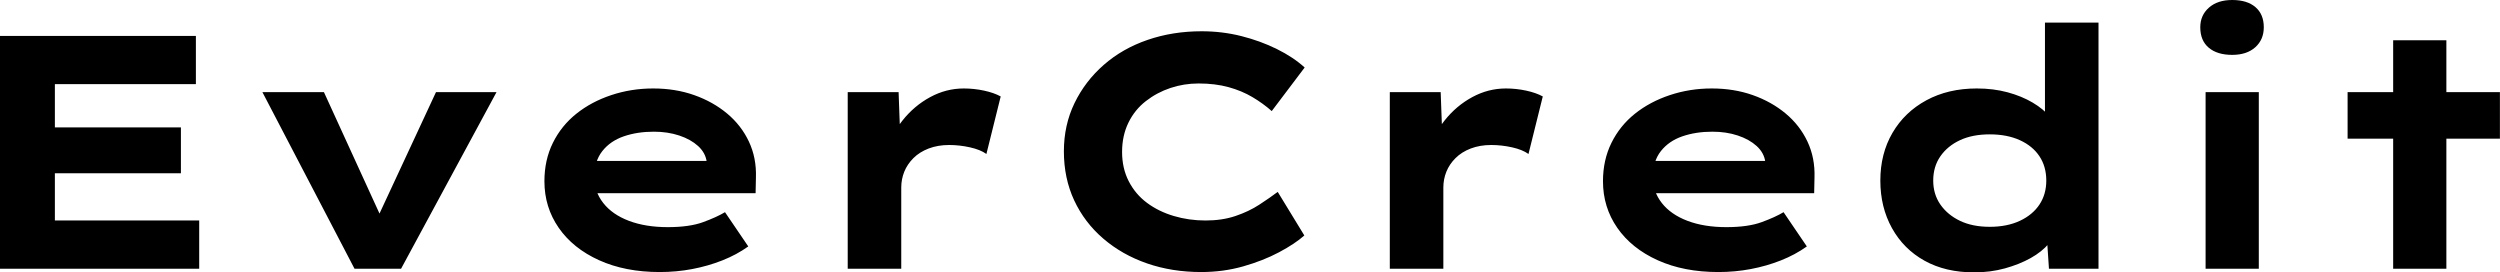 <svg baseProfile="full" height="28" version="1.1" viewBox="0 0 257 28" width="257" xmlns="http://www.w3.org/2000/svg" xmlns:ev="http://www.w3.org/2001/xml-events" xmlns:xlink="http://www.w3.org/1999/xlink"><defs /><g><path d="M5.06 27.624V3.692H25.197V8.65H10.701V22.667H25.538V27.624ZM8.068 17.812V13.094H23.658V17.812Z M41.504 27.624 32.034 9.47H38.359L44.821 23.59L43.248 23.726L49.88 9.47H56.103L46.291 27.624Z M72.889 27.966Q69.333 27.966 66.65 26.752Q63.966 25.538 62.496 23.419Q61.026 21.299 61.026 18.632Q61.026 16.444 61.897 14.684Q62.769 12.923 64.308 11.692Q65.846 10.462 67.897 9.778Q69.949 9.094 72.205 9.094Q74.496 9.094 76.427 9.778Q78.359 10.462 79.812 11.675Q81.265 12.889 82.051 14.564Q82.838 16.239 82.769 18.256L82.735 19.863H64.821L64.034 16.547H78.291L77.709 17.299V16.615Q77.573 15.692 76.821 15.009Q76.068 14.325 74.889 13.932Q73.709 13.538 72.274 13.538Q70.564 13.538 69.179 14.017Q67.795 14.496 66.974 15.538Q66.154 16.581 66.154 18.222Q66.154 19.692 67.077 20.872Q68 22.051 69.709 22.701Q71.419 23.35 73.709 23.35Q75.932 23.35 77.333 22.838Q78.735 22.325 79.59 21.812L81.983 25.333Q80.786 26.188 79.316 26.769Q77.846 27.35 76.222 27.658Q74.598 27.966 72.889 27.966Z M92.205 27.624V9.47H97.436L97.675 16.034L96.103 15.726Q96.65 13.88 97.846 12.376Q99.043 10.872 100.684 9.983Q102.325 9.094 104.137 9.094Q105.197 9.094 106.222 9.316Q107.248 9.538 107.932 9.915L106.462 15.829Q105.846 15.385 104.769 15.145Q103.692 14.906 102.632 14.906Q101.47 14.906 100.53 15.265Q99.59 15.624 98.957 16.256Q98.325 16.889 98.017 17.658Q97.709 18.427 97.709 19.282V27.624Z M128.547 27.966Q125.538 27.966 122.974 27.077Q120.41 26.188 118.479 24.53Q116.547 22.872 115.487 20.598Q114.427 18.325 114.427 15.556Q114.427 12.855 115.521 10.598Q116.615 8.342 118.53 6.667Q120.444 4.991 123.026 4.103Q125.607 3.214 128.581 3.214Q130.701 3.214 132.667 3.709Q134.632 4.205 136.325 5.043Q138.017 5.88 139.179 6.94L135.795 11.419Q134.906 10.632 133.812 9.983Q132.718 9.333 131.35 8.957Q129.983 8.581 128.274 8.581Q126.769 8.581 125.385 9.043Q124 9.504 122.855 10.393Q121.709 11.282 121.06 12.615Q120.41 13.949 120.41 15.624Q120.41 17.299 121.094 18.632Q121.778 19.966 122.974 20.855Q124.171 21.744 125.726 22.205Q127.282 22.667 128.991 22.667Q130.701 22.667 132.068 22.205Q133.436 21.744 134.513 21.043Q135.59 20.342 136.41 19.726L139.145 24.205Q138.188 25.06 136.547 25.932Q134.906 26.803 132.855 27.385Q130.803 27.966 128.547 27.966Z M147.932 27.624V9.47H153.162L153.402 16.034L151.829 15.726Q152.376 13.88 153.573 12.376Q154.769 10.872 156.41 9.983Q158.051 9.094 159.863 9.094Q160.923 9.094 161.949 9.316Q162.974 9.538 163.658 9.915L162.188 15.829Q161.573 15.385 160.496 15.145Q159.419 14.906 158.359 14.906Q157.197 14.906 156.256 15.265Q155.316 15.624 154.684 16.256Q154.051 16.889 153.744 17.658Q153.436 18.427 153.436 19.282V27.624Z M181.709 27.966Q178.154 27.966 175.47 26.752Q172.786 25.538 171.316 23.419Q169.846 21.299 169.846 18.632Q169.846 16.444 170.718 14.684Q171.59 12.923 173.128 11.692Q174.667 10.462 176.718 9.778Q178.769 9.094 181.026 9.094Q183.316 9.094 185.248 9.778Q187.179 10.462 188.632 11.675Q190.085 12.889 190.872 14.564Q191.658 16.239 191.59 18.256L191.556 19.863H173.641L172.855 16.547H187.111L186.53 17.299V16.615Q186.393 15.692 185.641 15.009Q184.889 14.325 183.709 13.932Q182.53 13.538 181.094 13.538Q179.385 13.538 178.0 14.017Q176.615 14.496 175.795 15.538Q174.974 16.581 174.974 18.222Q174.974 19.692 175.897 20.872Q176.821 22.051 178.53 22.701Q180.239 23.35 182.53 23.35Q184.752 23.35 186.154 22.838Q187.556 22.325 188.41 21.812L190.803 25.333Q189.607 26.188 188.137 26.769Q186.667 27.35 185.043 27.658Q183.419 27.966 181.709 27.966Z M208 28.0Q205.06 28.0 202.906 26.803Q200.752 25.607 199.556 23.453Q198.359 21.299 198.359 18.564Q198.359 15.795 199.607 13.658Q200.855 11.521 203.094 10.308Q205.333 9.094 208.274 9.094Q209.983 9.094 211.436 9.487Q212.889 9.88 214.017 10.547Q215.145 11.214 215.812 12.034Q216.479 12.855 216.581 13.709L215.282 14.017V2.325H220.786V27.624H215.692L215.385 23.009L216.479 23.35Q216.376 24.205 215.675 25.043Q214.974 25.88 213.812 26.53Q212.65 27.179 211.162 27.59Q209.675 28.0 208 28.0ZM209.607 23.316Q211.385 23.316 212.701 22.701Q214.017 22.085 214.718 21.026Q215.419 19.966 215.419 18.564Q215.419 17.128 214.718 16.068Q214.017 15.009 212.701 14.41Q211.385 13.812 209.607 13.812Q207.829 13.812 206.547 14.41Q205.265 15.009 204.53 16.068Q203.795 17.128 203.795 18.564Q203.795 19.966 204.53 21.026Q205.265 22.085 206.547 22.701Q207.829 23.316 209.607 23.316Z M231.795 27.624V9.47H237.265V27.624ZM234.53 5.641Q232.991 5.641 232.12 4.906Q231.248 4.171 231.248 2.803Q231.248 1.573 232.137 0.786Q233.026 0.0 234.53 0.0Q236.068 0.0 236.923 0.735Q237.778 1.47 237.778 2.803Q237.778 4.068 236.906 4.855Q236.034 5.641 234.53 5.641Z M251.077 27.624V4.137H256.547V27.624ZM246.393 14.256V9.47H262.051V14.256Z " fill="rgb(0,0,0)" transform="translate(-5.06, 0)" /></g></svg>